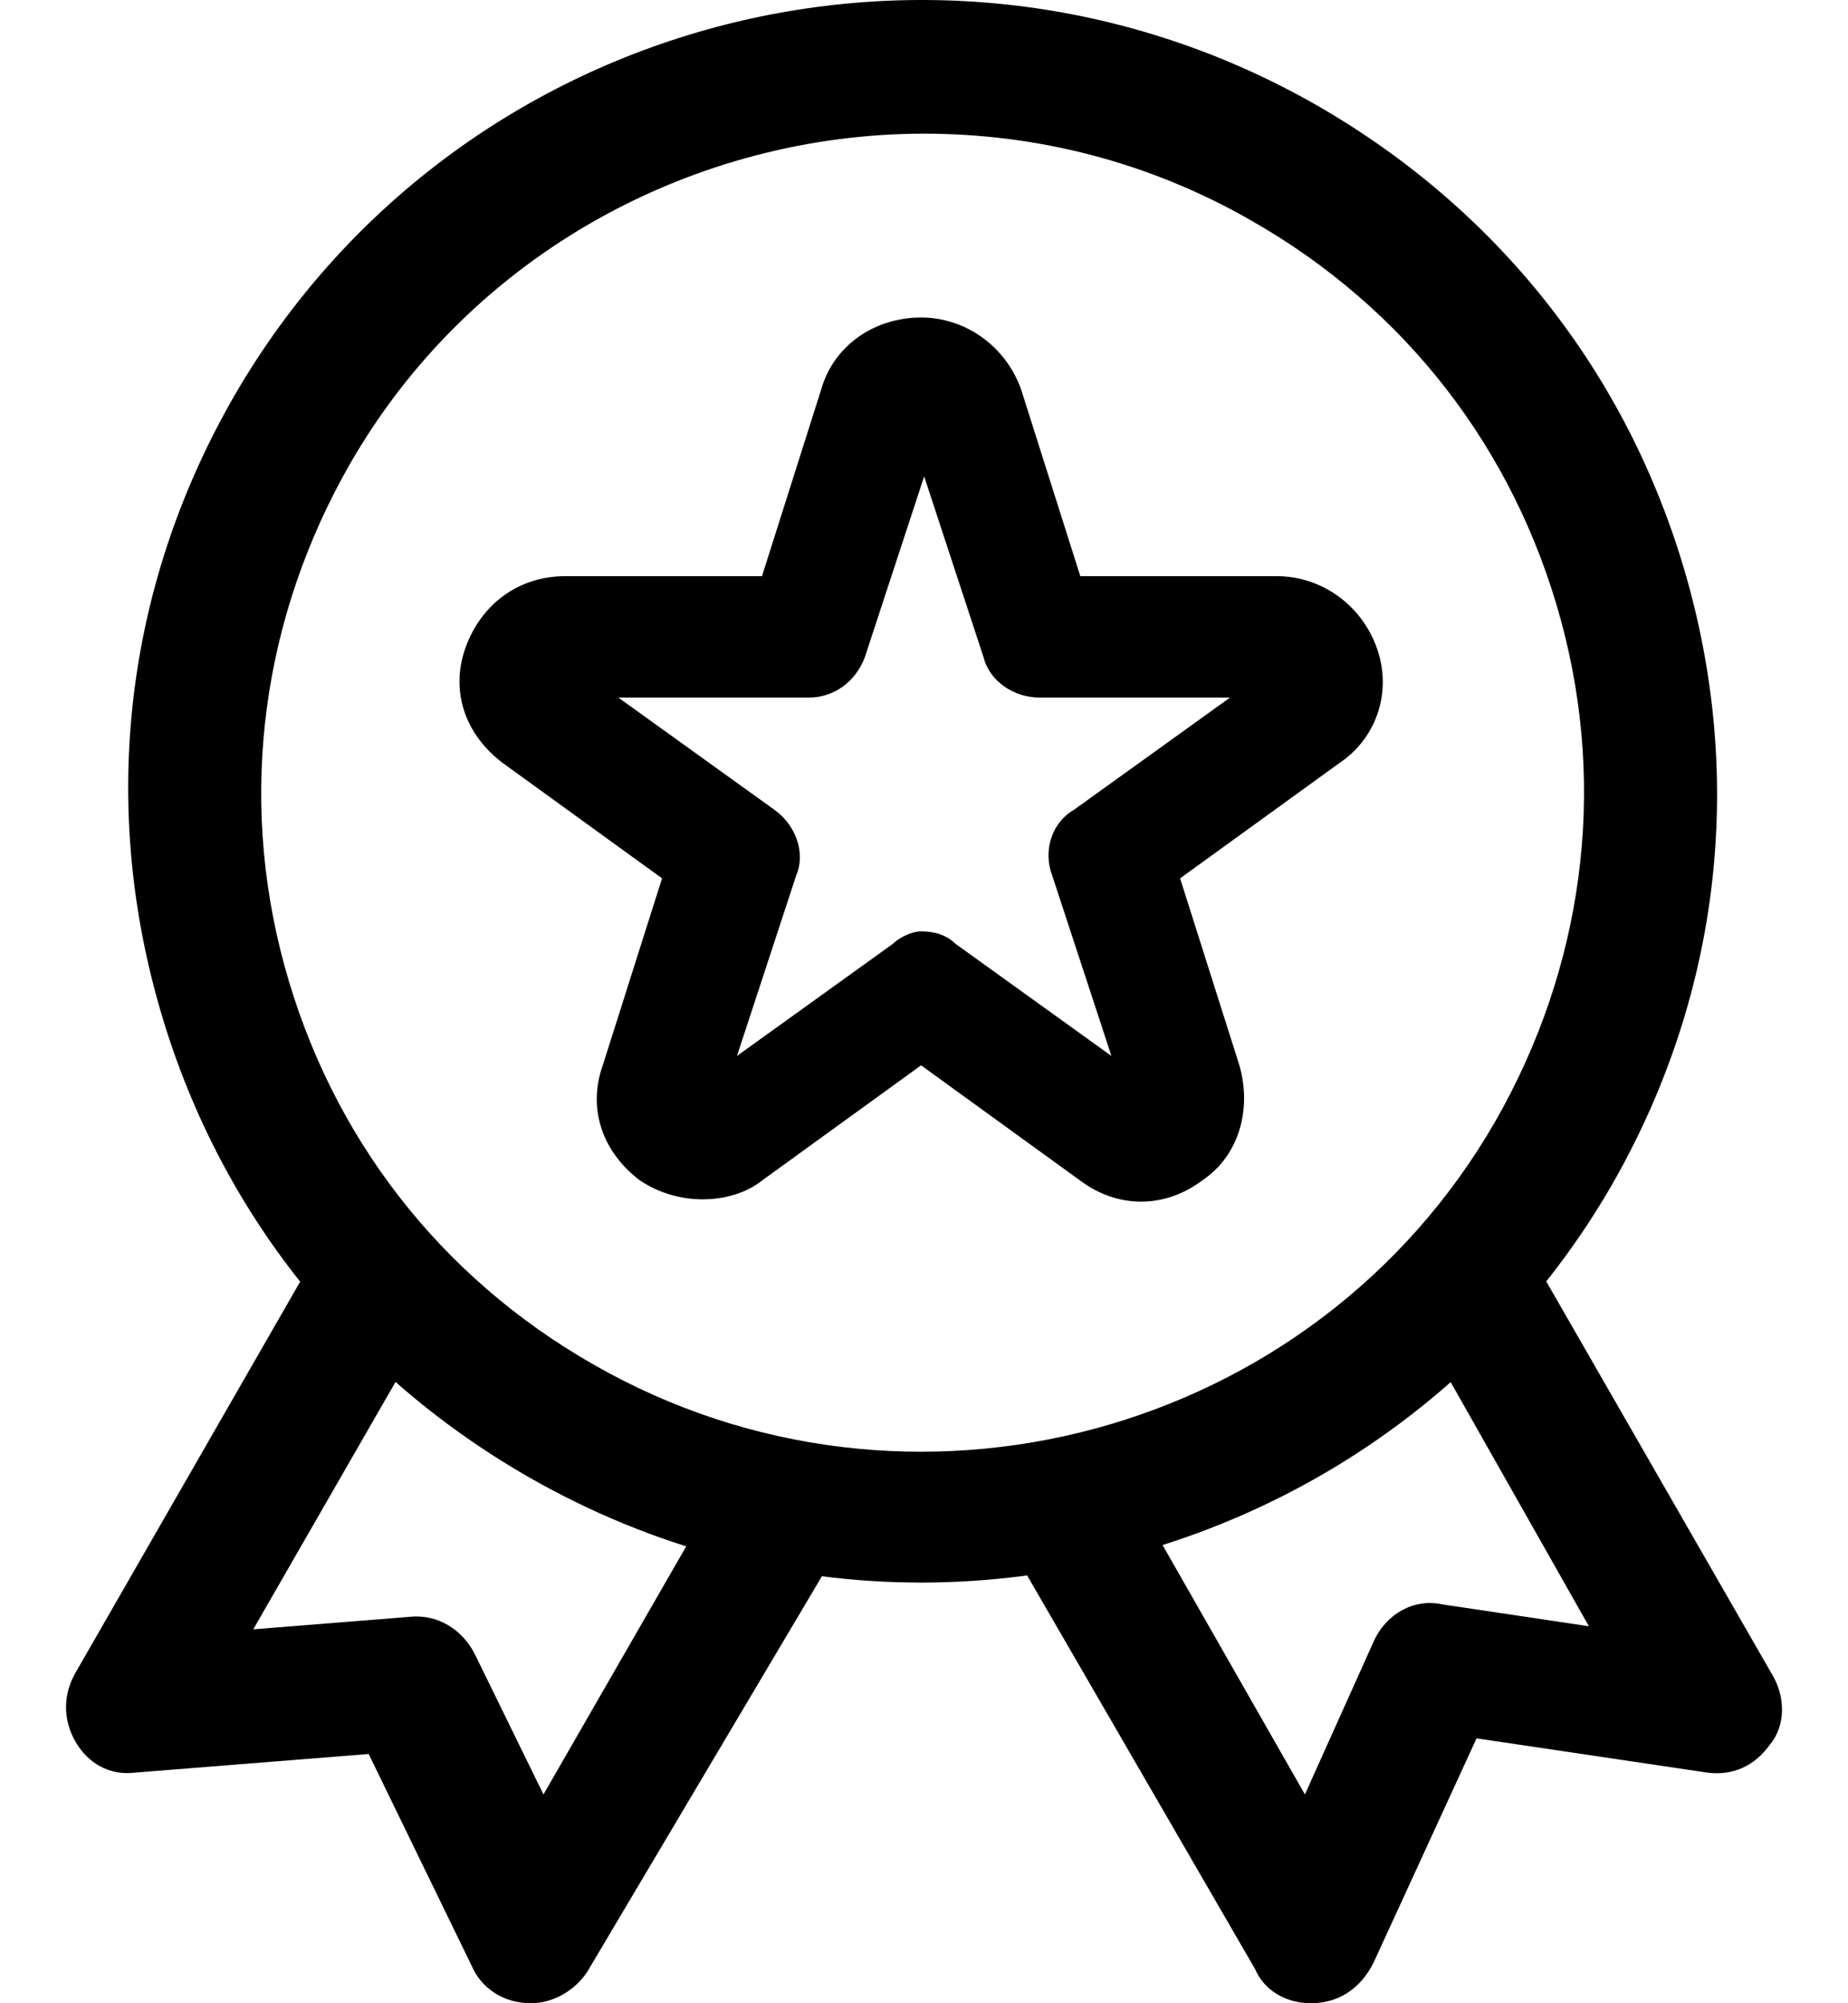 <svg width="24" height="26" viewBox="0 0 24 26" fill="none" xmlns="http://www.w3.org/2000/svg">
<path d="M11.962 20.54C10.219 20.54 8.477 20.095 6.855 19.165C4.464 17.79 2.762 15.606 2.033 12.937C1.303 10.268 1.668 7.518 3.046 5.132C5.883 0.238 12.165 -1.46 17.109 1.371C19.5 2.746 21.202 4.93 21.932 7.599C22.661 10.268 22.297 13.018 20.919 15.404C19.014 18.68 15.528 20.54 11.962 20.54H11.962ZM12.002 1.735C9.044 1.735 6.126 3.272 4.545 6.021C3.41 8.003 3.086 10.308 3.694 12.533C4.302 14.757 5.72 16.577 7.706 17.709C11.8 20.055 17.068 18.639 19.419 14.555C20.554 12.573 20.878 10.268 20.27 8.044C19.662 5.819 18.244 3.999 16.258 2.867C14.92 2.098 13.461 1.735 12.002 1.735L12.002 1.735Z" fill="black"/>
<path d="M17.028 26C16.704 26 16.42 25.838 16.299 25.555L13.299 20.378C13.056 19.974 13.218 19.448 13.624 19.206C14.029 18.963 14.556 19.125 14.799 19.529L16.947 23.29L17.838 21.309C18 20.945 18.365 20.742 18.73 20.823L20.635 21.107L18.527 17.386C18.284 16.981 18.446 16.456 18.852 16.213C19.257 15.971 19.784 16.132 20.027 16.537L23.026 21.753C23.188 22.037 23.188 22.401 22.986 22.643C22.783 22.926 22.499 23.048 22.175 23.007L19.176 22.562L17.838 25.474C17.677 25.798 17.393 26 17.028 26C17.068 26 17.068 26 17.028 26L17.028 26Z" fill="black"/>
<path d="M6.896 26C6.855 26 6.855 26 6.896 26C6.531 26 6.247 25.798 6.126 25.515L4.788 22.765L1.749 23.007C1.424 23.047 1.141 22.886 0.979 22.603C0.817 22.319 0.817 21.996 0.979 21.713L3.978 16.496C4.221 16.091 4.748 15.93 5.153 16.172C5.558 16.415 5.72 16.941 5.477 17.345L3.289 21.147L5.315 20.985C5.68 20.945 6.004 21.147 6.167 21.47L7.058 23.29L9.247 19.488C9.49 19.084 10.017 18.922 10.422 19.165C10.827 19.407 10.989 19.933 10.746 20.337L7.625 25.595C7.463 25.838 7.179 26 6.896 26L6.896 26Z" fill="black"/>
<path d="M9.125 15.566C8.841 15.566 8.558 15.485 8.314 15.323C7.828 14.959 7.626 14.393 7.828 13.827L8.598 11.4L6.531 9.904C6.045 9.54 5.843 8.974 6.045 8.408C6.248 7.842 6.734 7.478 7.342 7.478H9.896L10.666 5.051C10.828 4.485 11.355 4.121 11.963 4.121C12.53 4.121 13.057 4.485 13.26 5.051L14.03 7.478H16.583C17.151 7.478 17.678 7.842 17.88 8.408C18.083 8.974 17.88 9.58 17.394 9.904L15.326 11.4L16.096 13.827C16.258 14.393 16.096 15 15.61 15.323C15.123 15.687 14.515 15.687 14.029 15.323L11.962 13.827L9.895 15.323C9.692 15.485 9.409 15.566 9.125 15.566H9.125ZM11.962 12.088C12.124 12.088 12.286 12.128 12.408 12.249L14.434 13.705L13.664 11.36C13.542 11.036 13.664 10.672 13.948 10.51L15.974 9.054H13.502C13.178 9.054 12.854 8.852 12.773 8.529L12.002 6.183L11.232 8.529C11.111 8.852 10.827 9.054 10.503 9.054H8.031L10.057 10.51C10.341 10.713 10.463 11.076 10.341 11.36L9.571 13.705L11.597 12.249C11.678 12.169 11.84 12.088 11.962 12.088H11.962Z" fill="black"/>
</svg>
